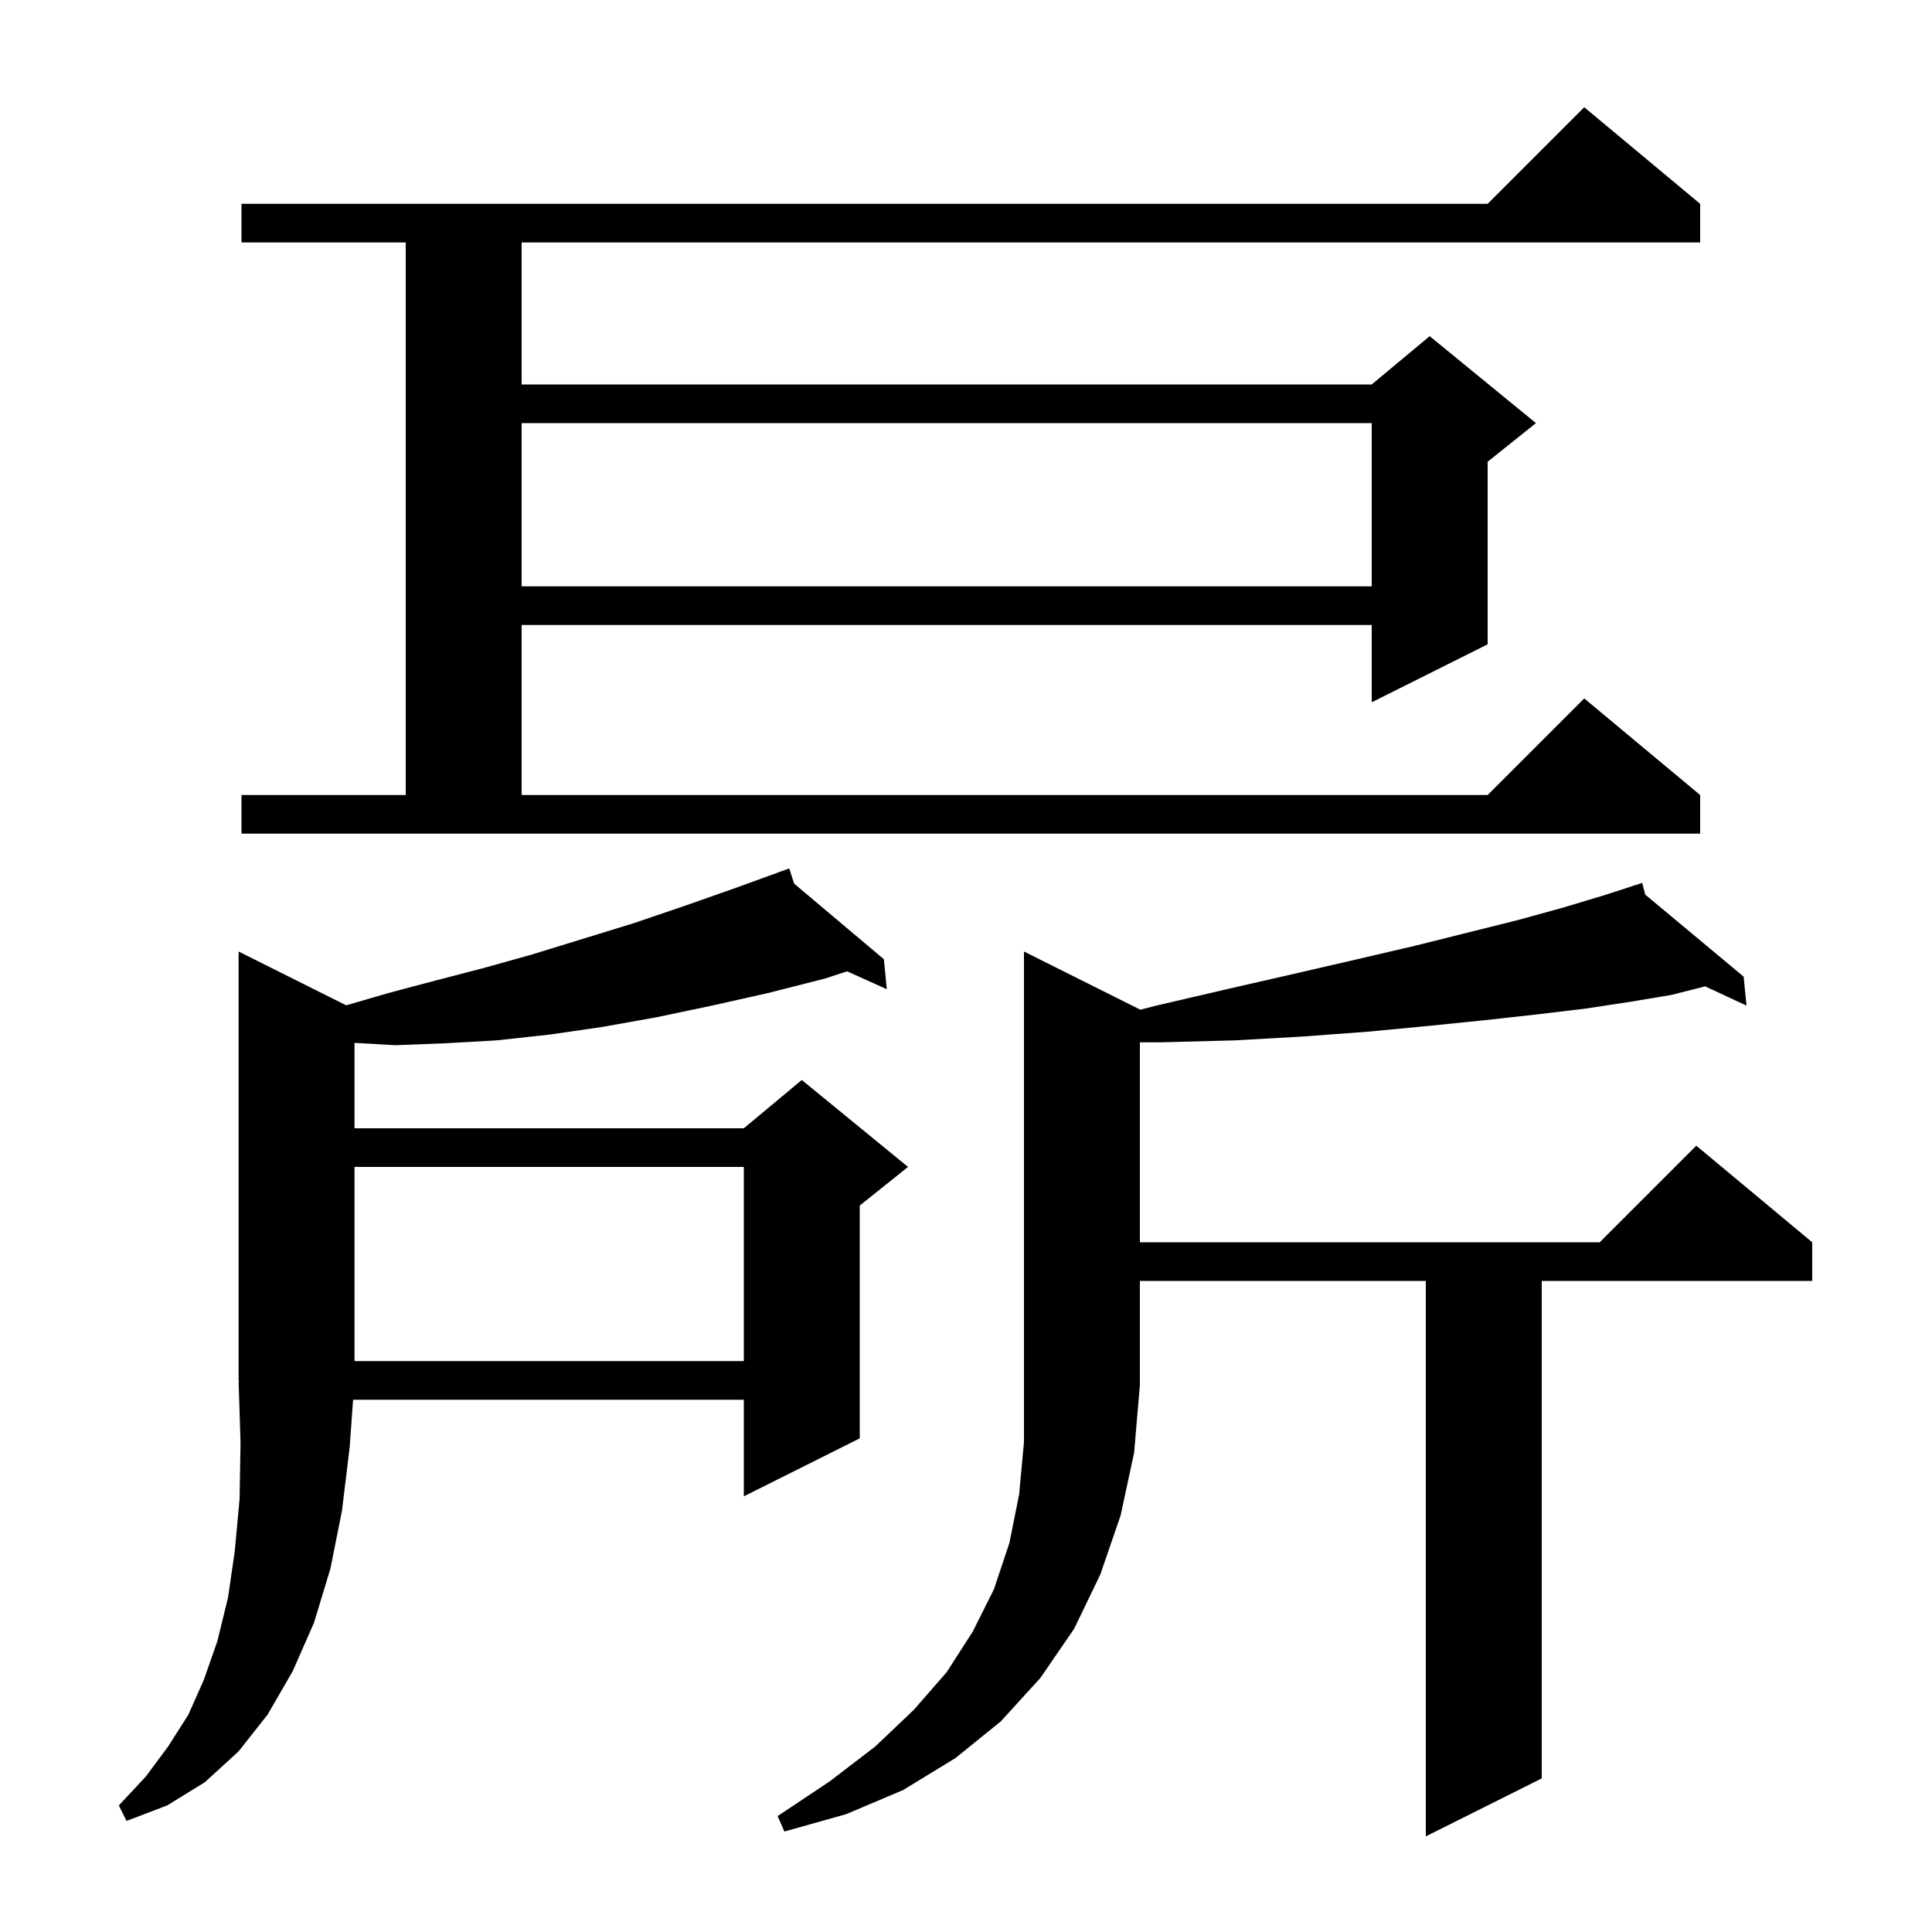 <svg xmlns="http://www.w3.org/2000/svg" xmlns:xlink="http://www.w3.org/1999/xlink" version="1.1" baseProfile="full" viewBox="0 0 200 200" width="200" height="200"><g fill="currentColor"><path d="M 118.0 104.5 L 118.0 104.536 L 119.7 104.1 L 127.0 102.4 L 134.0 100.8 L 140.5 99.3 L 146.5 97.9 L 157.3 95.2 L 162.0 93.9 L 166.3 92.6 L 169.128 91.683 L 169.1 91.6 L 169.179 91.666 L 170.0 91.4 L 170.313 92.611 L 180.5 101.1 L 180.8 104.1 L 176.517 102.109 L 173.0 103.0 L 168.8 103.7 L 164.2 104.4 L 159.2 105.0 L 153.8 105.6 L 147.9 106.2 L 141.6 106.8 L 134.9 107.3 L 127.8 107.7 L 120.2 107.9 L 118.0 107.9 L 118.0 128.6 L 165.6 128.6 L 175.6 118.6 L 187.6 128.6 L 187.6 132.6 L 159.6 132.6 L 159.6 184.1 L 147.6 190.1 L 147.6 132.6 L 118.0 132.6 L 118.0 143.4 L 117.4 150.4 L 116.0 156.9 L 113.9 163.0 L 111.2 168.6 L 107.7 173.7 L 103.6 178.2 L 98.9 182.0 L 93.5 185.3 L 87.6 187.8 L 81.2 189.6 L 80.5 188.0 L 85.9 184.4 L 90.6 180.8 L 94.6 177.0 L 98.0 173.1 L 100.7 168.9 L 102.9 164.5 L 104.5 159.7 L 105.5 154.7 L 106.0 149.3 L 106.0 98.5 Z M 35.842 104.071 L 40.2 102.8 L 45.1 101.5 L 50.1 100.2 L 55.1 98.8 L 65.5 95.6 L 70.8 93.8 L 76.2 91.9 L 80.723 90.255 L 80.7 90.2 L 80.753 90.244 L 81.7 89.9 L 82.21 91.473 L 91.5 99.3 L 91.8 102.4 L 87.684 100.551 L 85.4 101.3 L 79.5 102.8 L 73.7 104.1 L 68.0 105.3 L 62.4 106.3 L 56.9 107.1 L 51.4 107.7 L 46.1 108.0 L 40.9 108.2 L 36.7 107.958 L 36.7 116.8 L 77.0 116.8 L 83.0 111.8 L 94.0 120.8 L 89.0 124.8 L 89.0 148.9 L 77.0 154.9 L 77.0 144.9 L 36.55 144.9 L 36.2 149.8 L 35.4 156.4 L 34.2 162.4 L 32.5 168.0 L 30.3 173.0 L 27.7 177.5 L 24.7 181.3 L 21.2 184.5 L 17.3 186.9 L 13.1 188.5 L 12.3 186.9 L 15.1 183.9 L 17.4 180.8 L 19.5 177.5 L 21.1 173.9 L 22.5 169.9 L 23.6 165.4 L 24.3 160.6 L 24.8 155.2 L 24.9 149.3 L 24.7 143.0 L 24.766 142.999 L 24.7 142.9 L 24.7 98.5 Z M 36.7 120.8 L 36.7 140.9 L 77.0 140.9 L 77.0 120.8 Z M 25.0 82.3 L 42.0 82.3 L 42.0 25.1 L 25.0 25.1 L 25.0 21.1 L 154.0 21.1 L 164.0 11.1 L 176.0 21.1 L 176.0 25.1 L 54.0 25.1 L 54.0 39.8 L 142.0 39.8 L 148.0 34.8 L 159.0 43.8 L 154.0 47.8 L 154.0 66.7 L 142.0 72.7 L 142.0 64.7 L 54.0 64.7 L 54.0 82.3 L 154.0 82.3 L 164.0 72.3 L 176.0 82.3 L 176.0 86.3 L 25.0 86.3 Z M 54.0 43.8 L 54.0 60.7 L 142.0 60.7 L 142.0 43.8 Z "/></g></svg>